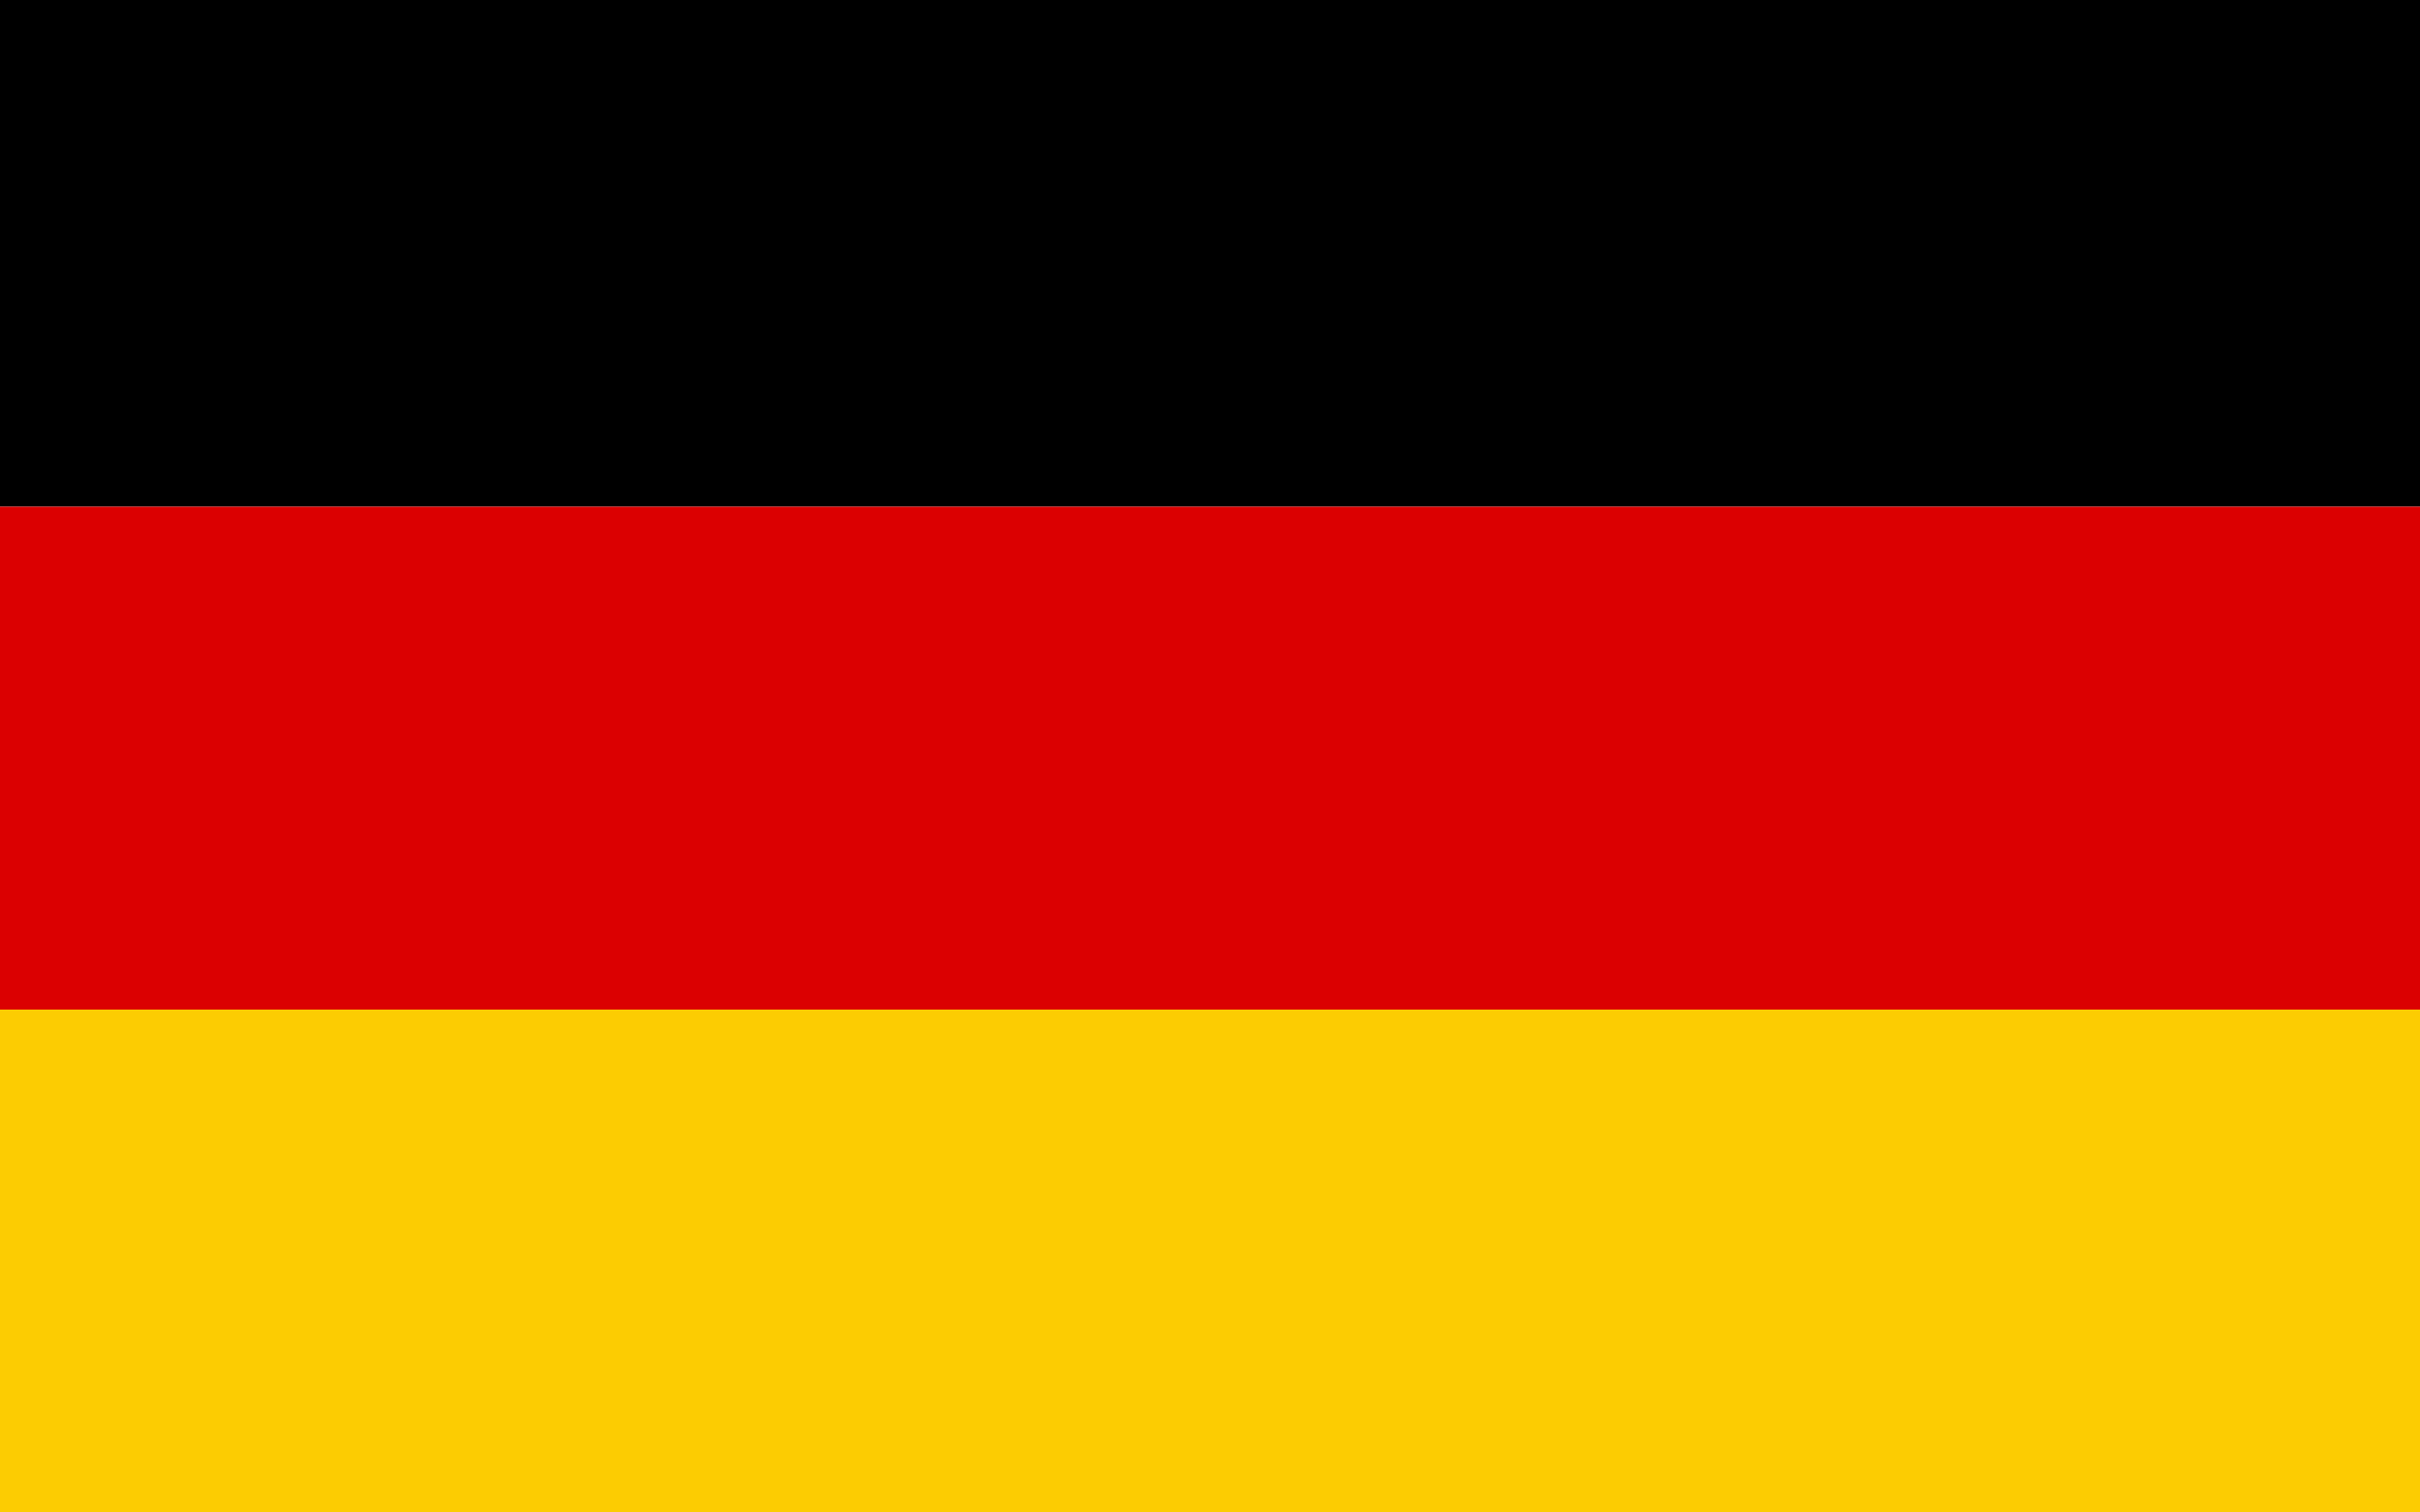 <?xml version="1.0" encoding="UTF-8"?>
<svg xmlns="http://www.w3.org/2000/svg" xmlns:xlink="http://www.w3.org/1999/xlink" version="1.1" id="Layer_1" x="0px" y="0px" viewBox="0 0 64 40" xml:space="preserve">
<rect fill-rule="evenodd" clip-rule="evenodd" width="64" height="13.4"></rect>
<rect y="13.4" fill-rule="evenodd" clip-rule="evenodd" fill="#DB0001" width="64" height="13.4"></rect>
<rect y="26.7" fill-rule="evenodd" clip-rule="evenodd" fill="#FCCC02" width="64" height="13.3"></rect>
</svg>
